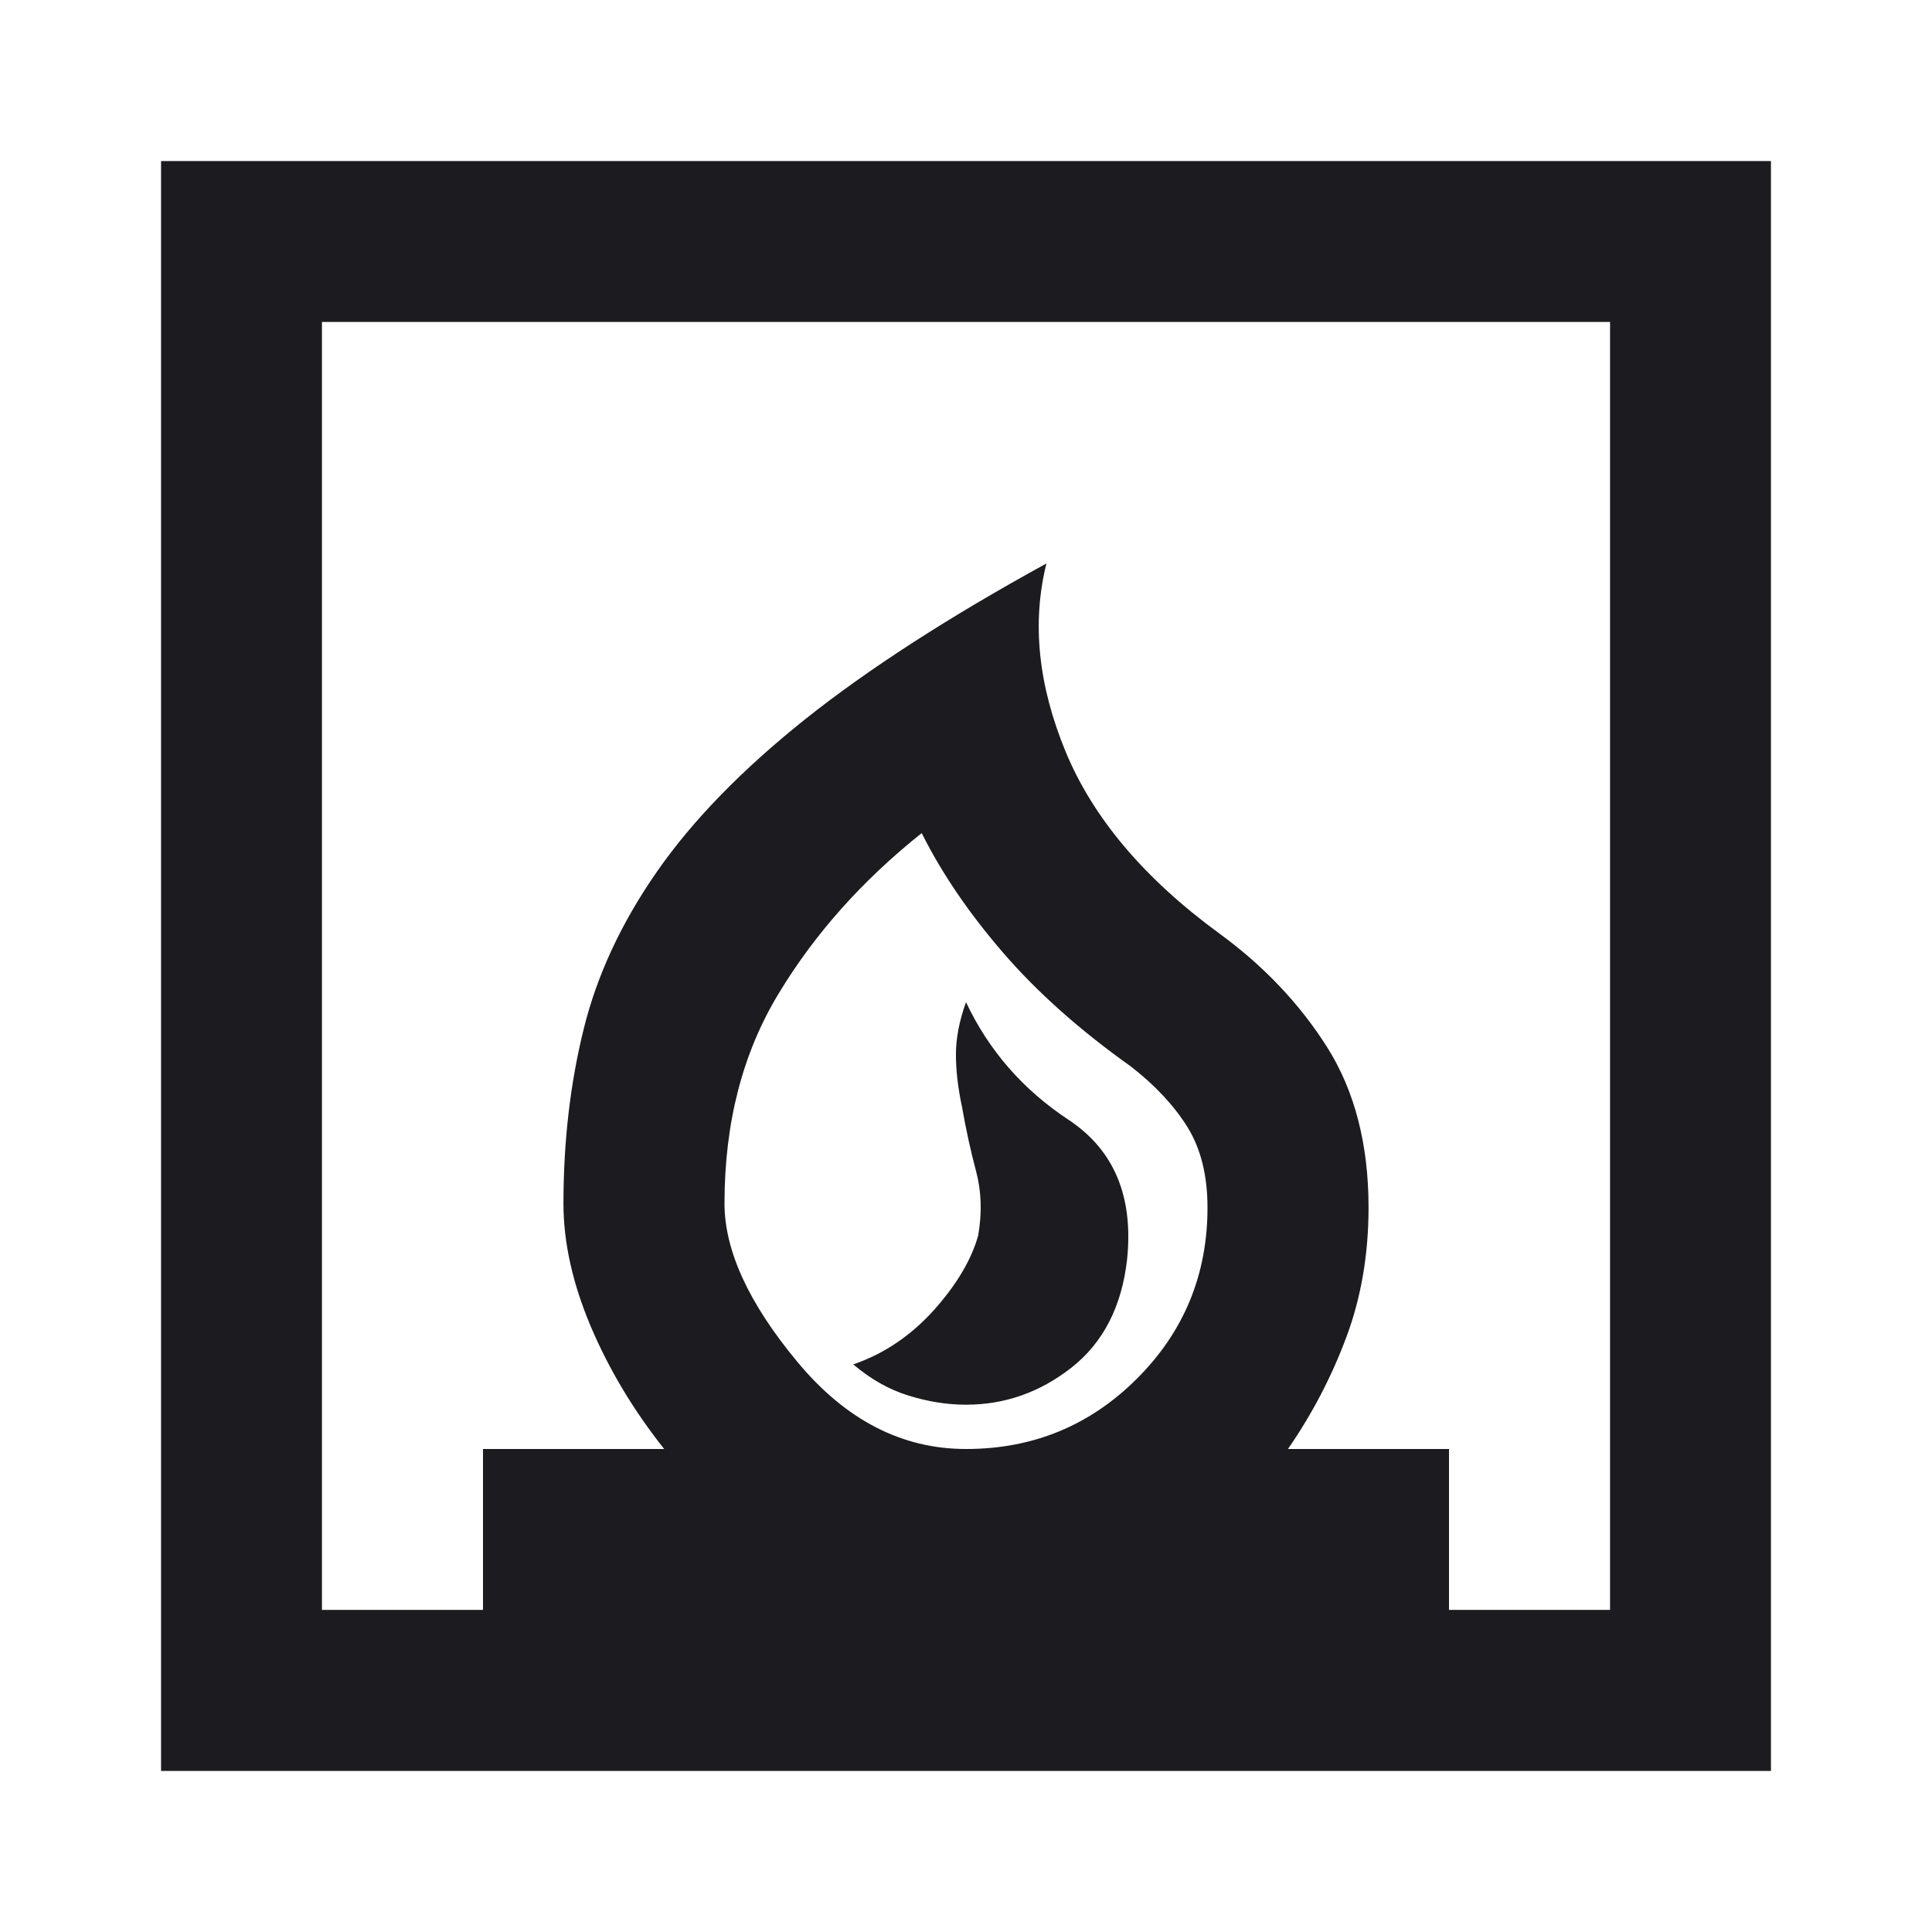 <svg width="14" height="14" viewBox="0 0 14 14" fill="none" xmlns="http://www.w3.org/2000/svg">
<mask id="mask0_911_1645" style="mask-type:alpha" maskUnits="userSpaceOnUse" x="0" y="0" width="14" height="14">
<rect width="14" height="14" fill="#D9D9D9"/>
</mask>
<g mask="url(#mask0_911_1645)">
<path d="M6.183 9.887C6.31 9.994 6.443 10.07 6.584 10.113C6.725 10.157 6.864 10.179 7 10.179C7.282 10.179 7.537 10.089 7.766 9.909C7.994 9.729 8.128 9.469 8.167 9.129C8.215 8.672 8.074 8.334 7.744 8.115C7.413 7.897 7.165 7.612 7 7.262C6.951 7.398 6.927 7.525 6.927 7.641C6.927 7.758 6.942 7.885 6.971 8.021C7 8.186 7.034 8.341 7.073 8.487C7.112 8.633 7.117 8.789 7.088 8.954C7.039 9.129 6.932 9.309 6.767 9.494C6.601 9.678 6.407 9.81 6.183 9.887ZM1.167 12.833V1.167H12.833V12.833H1.167ZM7 10.5C7.486 10.5 7.899 10.33 8.24 9.989C8.58 9.649 8.75 9.236 8.75 8.75C8.75 8.517 8.701 8.322 8.604 8.166C8.507 8.011 8.371 7.865 8.196 7.729C7.826 7.466 7.518 7.192 7.27 6.905C7.022 6.618 6.825 6.329 6.679 6.037C6.251 6.378 5.906 6.764 5.644 7.197C5.381 7.629 5.25 8.137 5.25 8.721C5.25 9.061 5.425 9.443 5.775 9.865C6.125 10.288 6.533 10.5 7 10.5ZM2.333 11.666H3.5V10.5H4.813C4.589 10.218 4.412 9.921 4.28 9.61C4.149 9.299 4.083 9.003 4.083 8.721C4.083 8.273 4.132 7.853 4.229 7.459C4.326 7.065 4.504 6.684 4.762 6.314C5.019 5.945 5.376 5.578 5.833 5.213C6.29 4.849 6.874 4.472 7.583 4.083C7.476 4.511 7.523 4.965 7.722 5.447C7.921 5.928 8.293 6.368 8.838 6.766C9.158 7 9.418 7.274 9.618 7.59C9.817 7.906 9.917 8.293 9.917 8.75C9.917 9.09 9.863 9.404 9.756 9.69C9.649 9.977 9.508 10.247 9.333 10.5H10.5V11.666H11.667V2.333H2.333V11.666Z" fill="#1C1B1F"/>
</g>
</svg>
